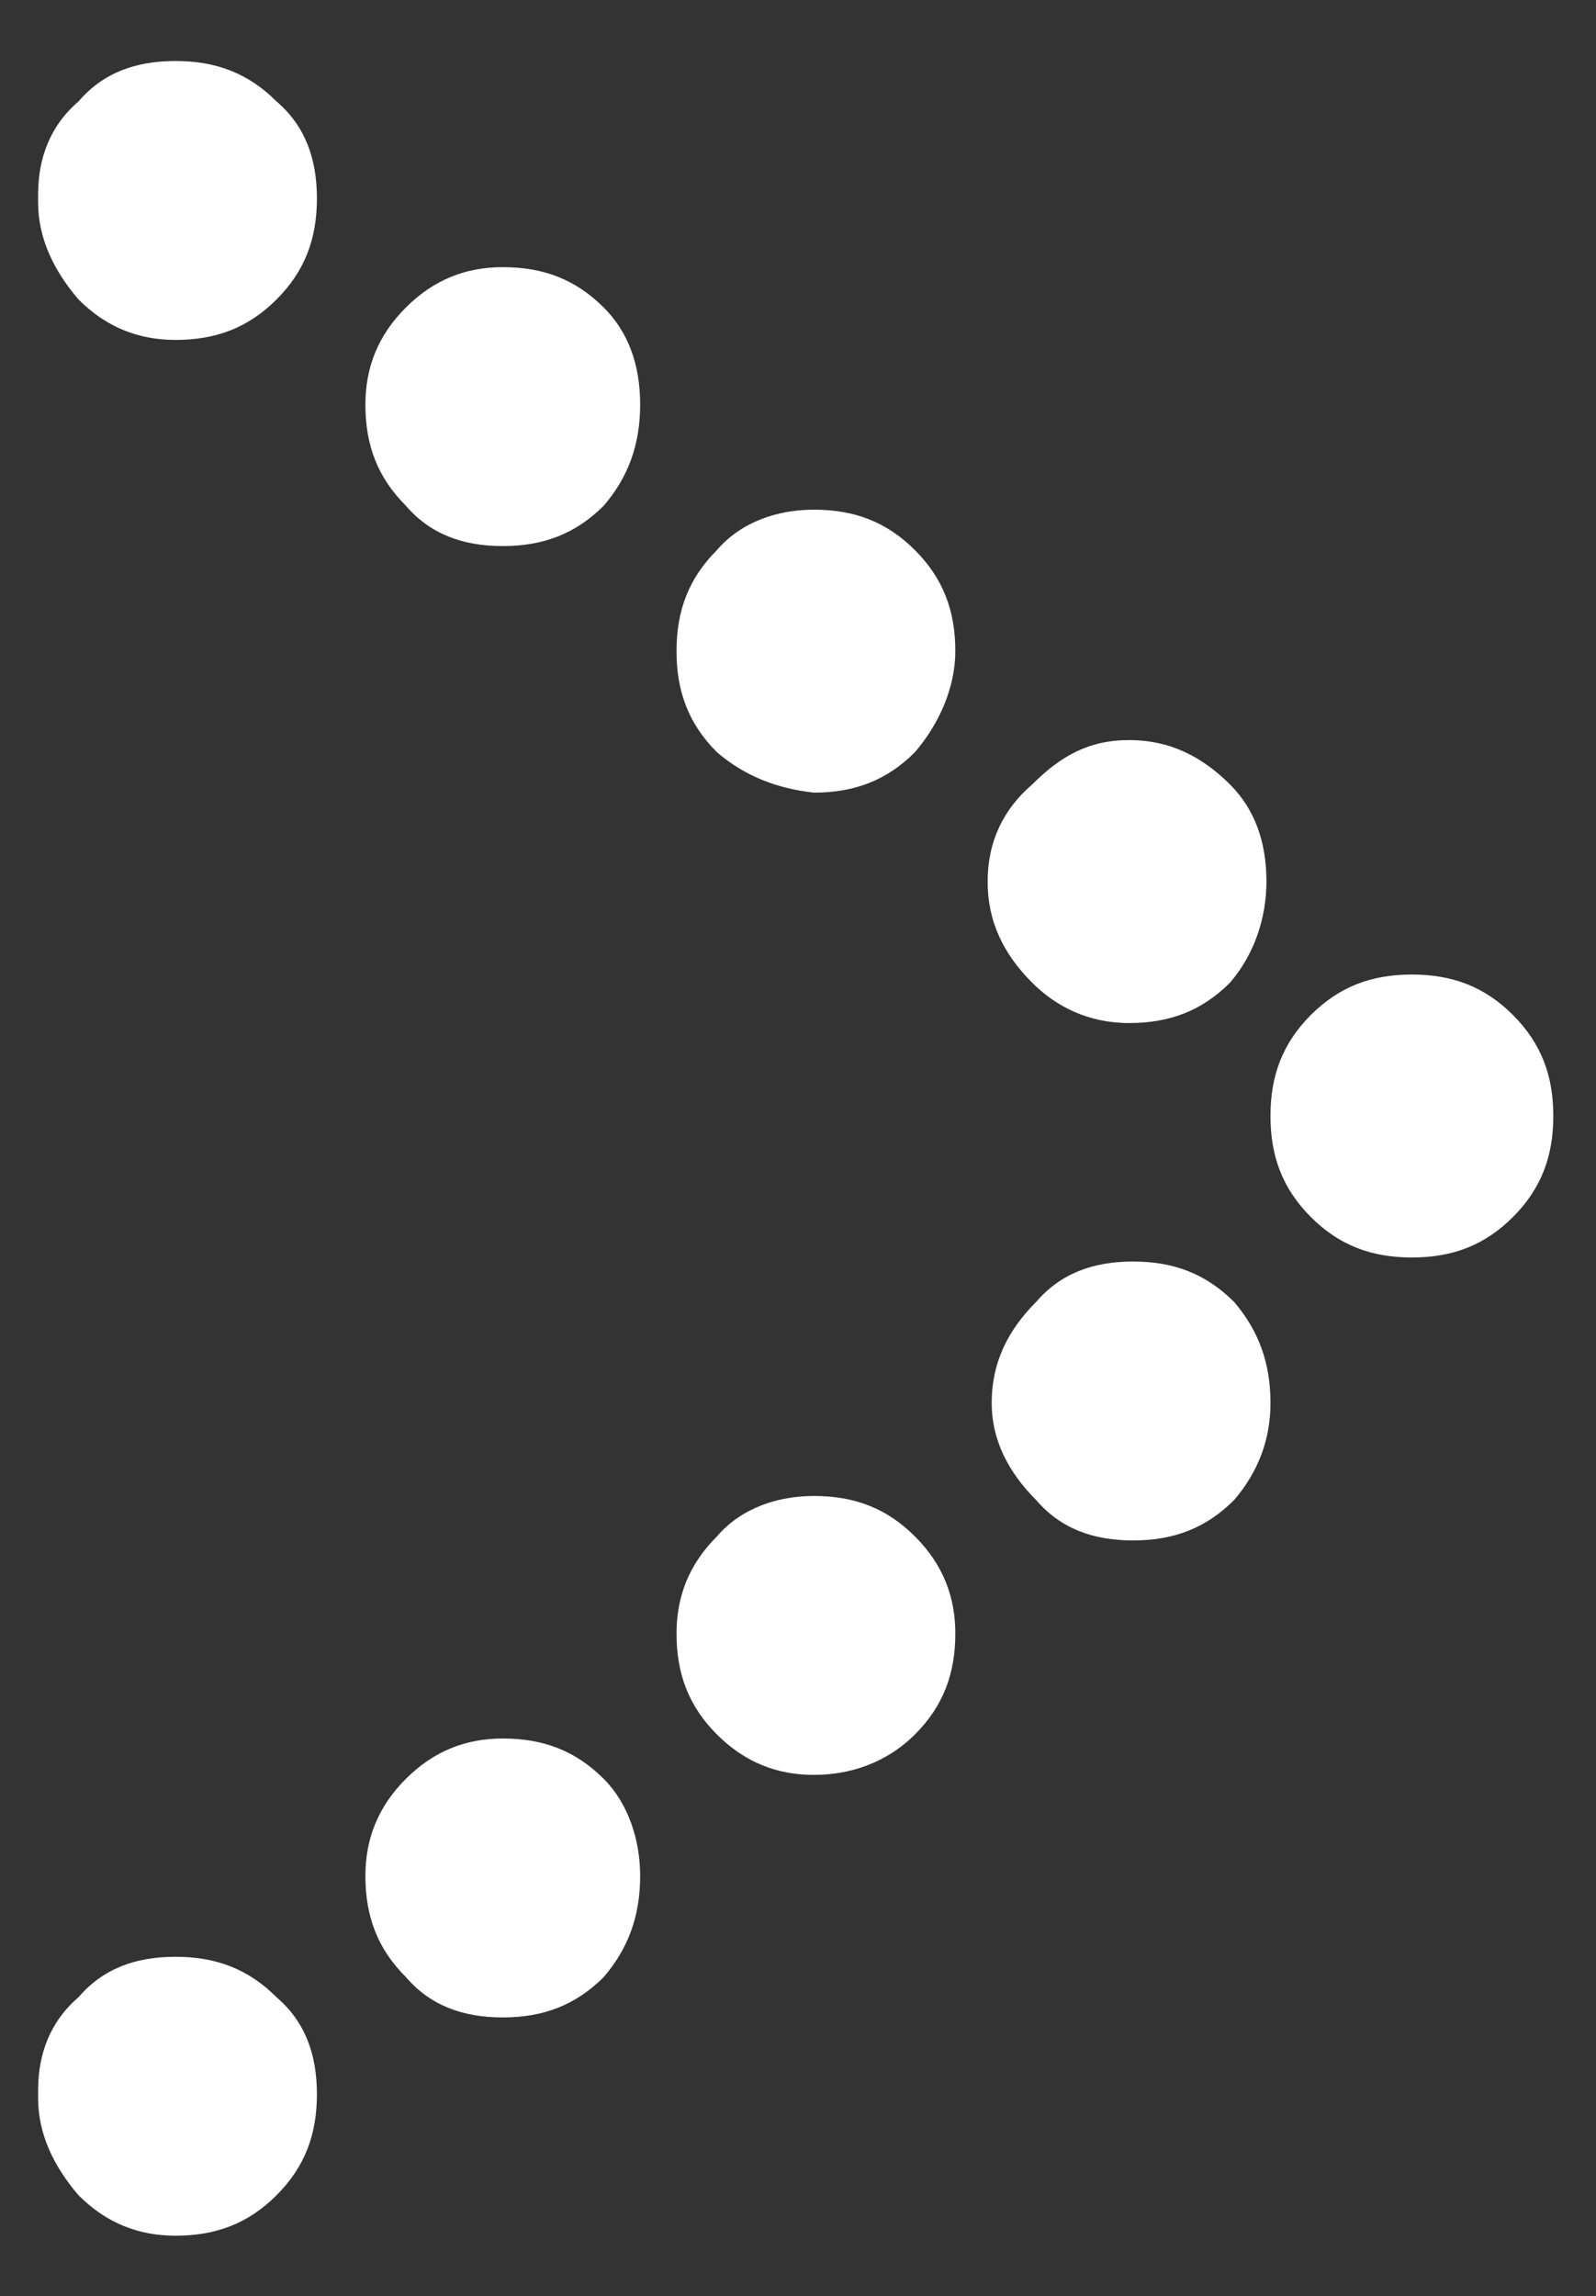 <?xml version="1.0" encoding="utf-8"?>
<!-- Generator: Adobe Illustrator 25.4.1, SVG Export Plug-In . SVG Version: 6.00 Build 0)  -->
<svg version="1.1" id="Layer_1" xmlns="http://www.w3.org/2000/svg" xmlns:xlink="http://www.w3.org/1999/xlink" x="0px" y="0px"
	 viewBox="0 0 660.4 949.7" style="enable-background:new 0 0 660.4 949.7;" xml:space="preserve">
<rect x="0" y="0" width="660.4" height="949.7" fill="#333333" stroke="none"/>
<style type="text/css">
	.st0{fill:#FFFFFF;}
</style>
<g transform="matrix( 16.719, 0, 0, 16.719, -44195.95,-564.95) ">
	<g>
		<g id="Layer49_0_FILL">
			<path class="st0" d="M2680.9,63.9c0.7-0.7,1-1.5,1-2.5c0-1-0.3-1.8-1-2.5c-0.7-0.7-1.5-1-2.5-1c-1,0-1.8,0.3-2.5,1
				c-0.7,0.7-1,1.5-1,2.5c0,1,0.3,1.8,1,2.5c0.7,0.7,1.5,1,2.5,1C2679.4,64.9,2680.2,64.6,2680.9,63.9 M2666.1,76.7
				c0.7-0.7,1-1.5,1-2.5c0-0.9-0.3-1.7-1-2.4c-0.7-0.7-1.5-1-2.5-1c-0.9,0-1.8,0.3-2.4,1c-0.7,0.7-1,1.5-1,2.4c0,1,0.3,1.8,1,2.5
				c0.7,0.7,1.5,1,2.4,1C2664.5,77.7,2665.4,77.4,2666.1,76.7 M2644.4,85.7c0,0.9,0.4,1.7,1,2.4c0.7,0.7,1.5,1,2.4,1
				c1,0,1.8-0.3,2.5-1c0.7-0.7,1-1.5,1-2.5c0-1-0.3-1.8-1-2.4c-0.7-0.7-1.5-1-2.5-1c-1,0-1.8,0.3-2.4,1c-0.7,0.6-1,1.4-1,2.3V85.7
				 M2653.5,77.8c-0.7,0.7-1,1.5-1,2.4c0,1,0.3,1.8,1,2.5c0.6,0.7,1.4,1,2.4,1c1,0,1.8-0.3,2.5-1c0.6-0.7,0.9-1.5,0.9-2.5
				c0-0.9-0.3-1.8-0.9-2.4c-0.7-0.7-1.5-1-2.5-1C2655,76.8,2654.2,77.1,2653.5,77.8 M2674.9,68.5c0-1-0.3-1.8-0.9-2.5
				c-0.7-0.7-1.5-1-2.5-1s-1.8,0.3-2.4,1c-0.7,0.7-1.1,1.5-1.1,2.5c0,0.9,0.4,1.7,1.1,2.4c0.6,0.7,1.4,1,2.4,1s1.8-0.3,2.5-1
				C2674.6,70.2,2674.9,69.4,2674.9,68.5 M2669,53.2c-0.7,0.6-1.1,1.4-1.1,2.4c0,1,0.4,1.8,1.1,2.5c0.6,0.6,1.4,1,2.4,1
				c1,0,1.8-0.3,2.5-1c0.6-0.7,0.9-1.6,0.9-2.5c0-1-0.3-1.8-0.9-2.4c-0.7-0.7-1.5-1.1-2.5-1.1S2669.7,52.5,2669,53.2 M2667.1,49.9
				c0-1-0.3-1.8-1-2.5c-0.7-0.7-1.5-1-2.5-1c-0.9,0-1.8,0.3-2.4,1c-0.7,0.7-1,1.5-1,2.5c0,1,0.3,1.8,1,2.5c0.7,0.6,1.5,0.9,2.4,1
				c1,0,1.8-0.3,2.5-1C2666.7,51.7,2667.1,50.8,2667.1,49.9 M2653.5,41.4c-0.7,0.7-1,1.5-1,2.4c0,1,0.3,1.8,1,2.5
				c0.6,0.7,1.4,1,2.4,1c1,0,1.8-0.3,2.5-1c0.6-0.7,0.9-1.5,0.9-2.5c0-1-0.3-1.8-0.9-2.4c-0.7-0.7-1.5-1-2.5-1
				C2655,40.4,2654.2,40.7,2653.5,41.4 M2644.4,38.8c0,0.9,0.4,1.7,1,2.4c0.7,0.7,1.5,1,2.4,1c1,0,1.8-0.3,2.5-1
				c0.7-0.7,1-1.5,1-2.5c0-1-0.3-1.8-1-2.4c-0.7-0.7-1.5-1-2.5-1c-1,0-1.8,0.3-2.4,1c-0.7,0.6-1,1.4-1,2.3V38.8z"/>
		</g>
	</g>
</g>
</svg>
